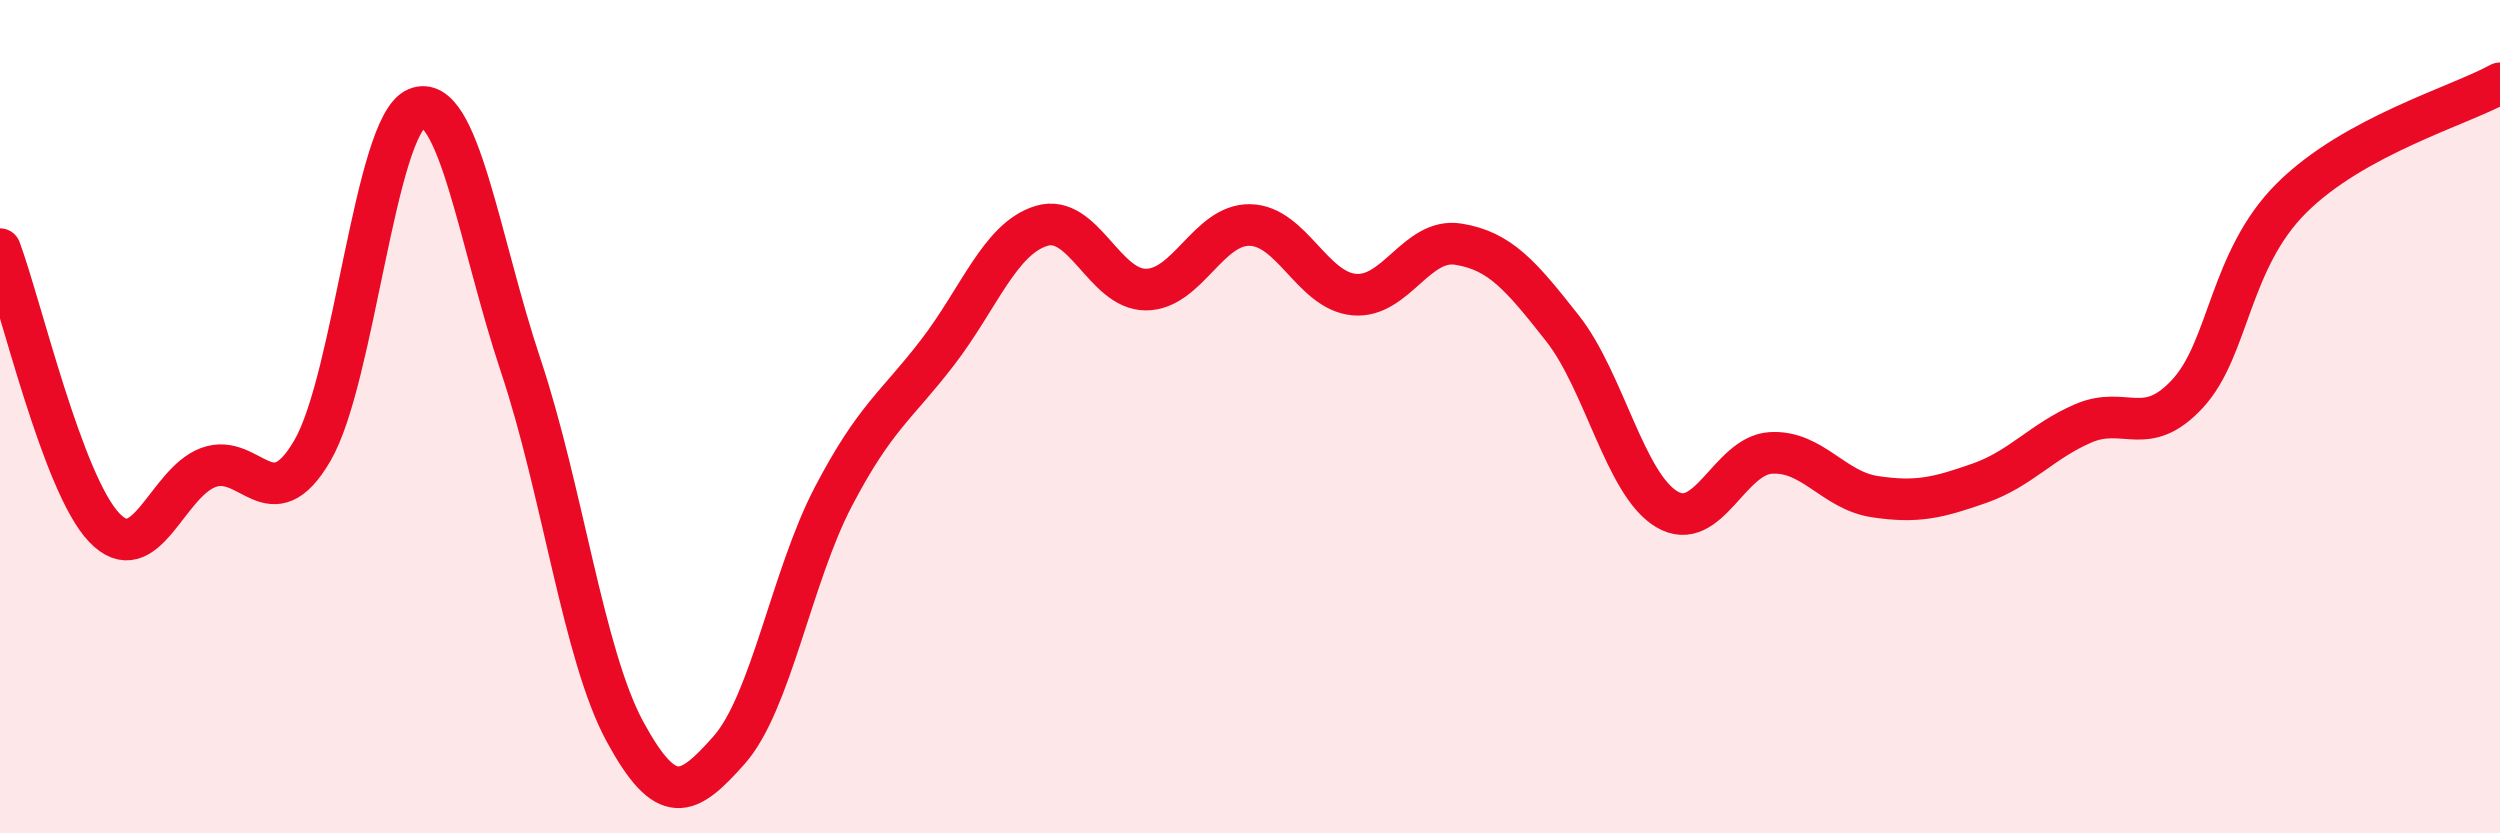 
    <svg width="60" height="20" viewBox="0 0 60 20" xmlns="http://www.w3.org/2000/svg">
      <path
        d="M 0,5.98 C 0.5,7.32 1.5,11.61 2.5,12.66 C 3.5,13.71 4,11.59 5,11.22 C 6,10.85 6.5,12.53 7.5,10.81 C 8.5,9.09 9,3.01 10,2.6 C 11,2.19 11.5,5.79 12.5,8.78 C 13.5,11.77 14,15.72 15,17.56 C 16,19.4 16.5,19.13 17.5,18 C 18.5,16.87 19,13.83 20,11.92 C 21,10.01 21.5,9.76 22.5,8.46 C 23.5,7.16 24,5.72 25,5.42 C 26,5.12 26.5,6.95 27.5,6.95 C 28.5,6.95 29,5.38 30,5.4 C 31,5.42 31.5,6.98 32.5,7.07 C 33.5,7.16 34,5.7 35,5.86 C 36,6.02 36.5,6.61 37.5,7.88 C 38.5,9.15 39,11.62 40,12.22 C 41,12.82 41.5,10.93 42.5,10.87 C 43.5,10.81 44,11.77 45,11.92 C 46,12.07 46.5,11.95 47.5,11.6 C 48.5,11.25 49,10.59 50,10.16 C 51,9.73 51.5,10.53 52.5,9.45 C 53.5,8.37 53.5,6.24 55,4.75 C 56.5,3.26 59,2.55 60,2L60 20L0 20Z"
        fill="#EB0A25"
        opacity="0.1"
        stroke-linecap="round"
        stroke-linejoin="round"
      />
      <path
        d="M 0,5.98 C 0.5,7.32 1.5,11.61 2.5,12.66 C 3.5,13.71 4,11.59 5,11.22 C 6,10.85 6.5,12.53 7.5,10.81 C 8.5,9.09 9,3.01 10,2.6 C 11,2.19 11.5,5.79 12.5,8.78 C 13.5,11.77 14,15.72 15,17.56 C 16,19.4 16.5,19.13 17.5,18 C 18.5,16.87 19,13.83 20,11.92 C 21,10.01 21.5,9.76 22.5,8.46 C 23.5,7.16 24,5.72 25,5.42 C 26,5.12 26.5,6.95 27.5,6.95 C 28.5,6.95 29,5.38 30,5.4 C 31,5.42 31.5,6.98 32.5,7.07 C 33.5,7.16 34,5.7 35,5.86 C 36,6.02 36.5,6.61 37.5,7.88 C 38.5,9.15 39,11.62 40,12.22 C 41,12.82 41.5,10.93 42.5,10.87 C 43.5,10.81 44,11.77 45,11.92 C 46,12.07 46.5,11.95 47.5,11.6 C 48.5,11.25 49,10.59 50,10.16 C 51,9.73 51.5,10.53 52.5,9.45 C 53.5,8.37 53.5,6.24 55,4.75 C 56.5,3.26 59,2.55 60,2"
        stroke="#EB0A25"
        stroke-width="1"
        fill="none"
        stroke-linecap="round"
        stroke-linejoin="round"
      />
    </svg>
  